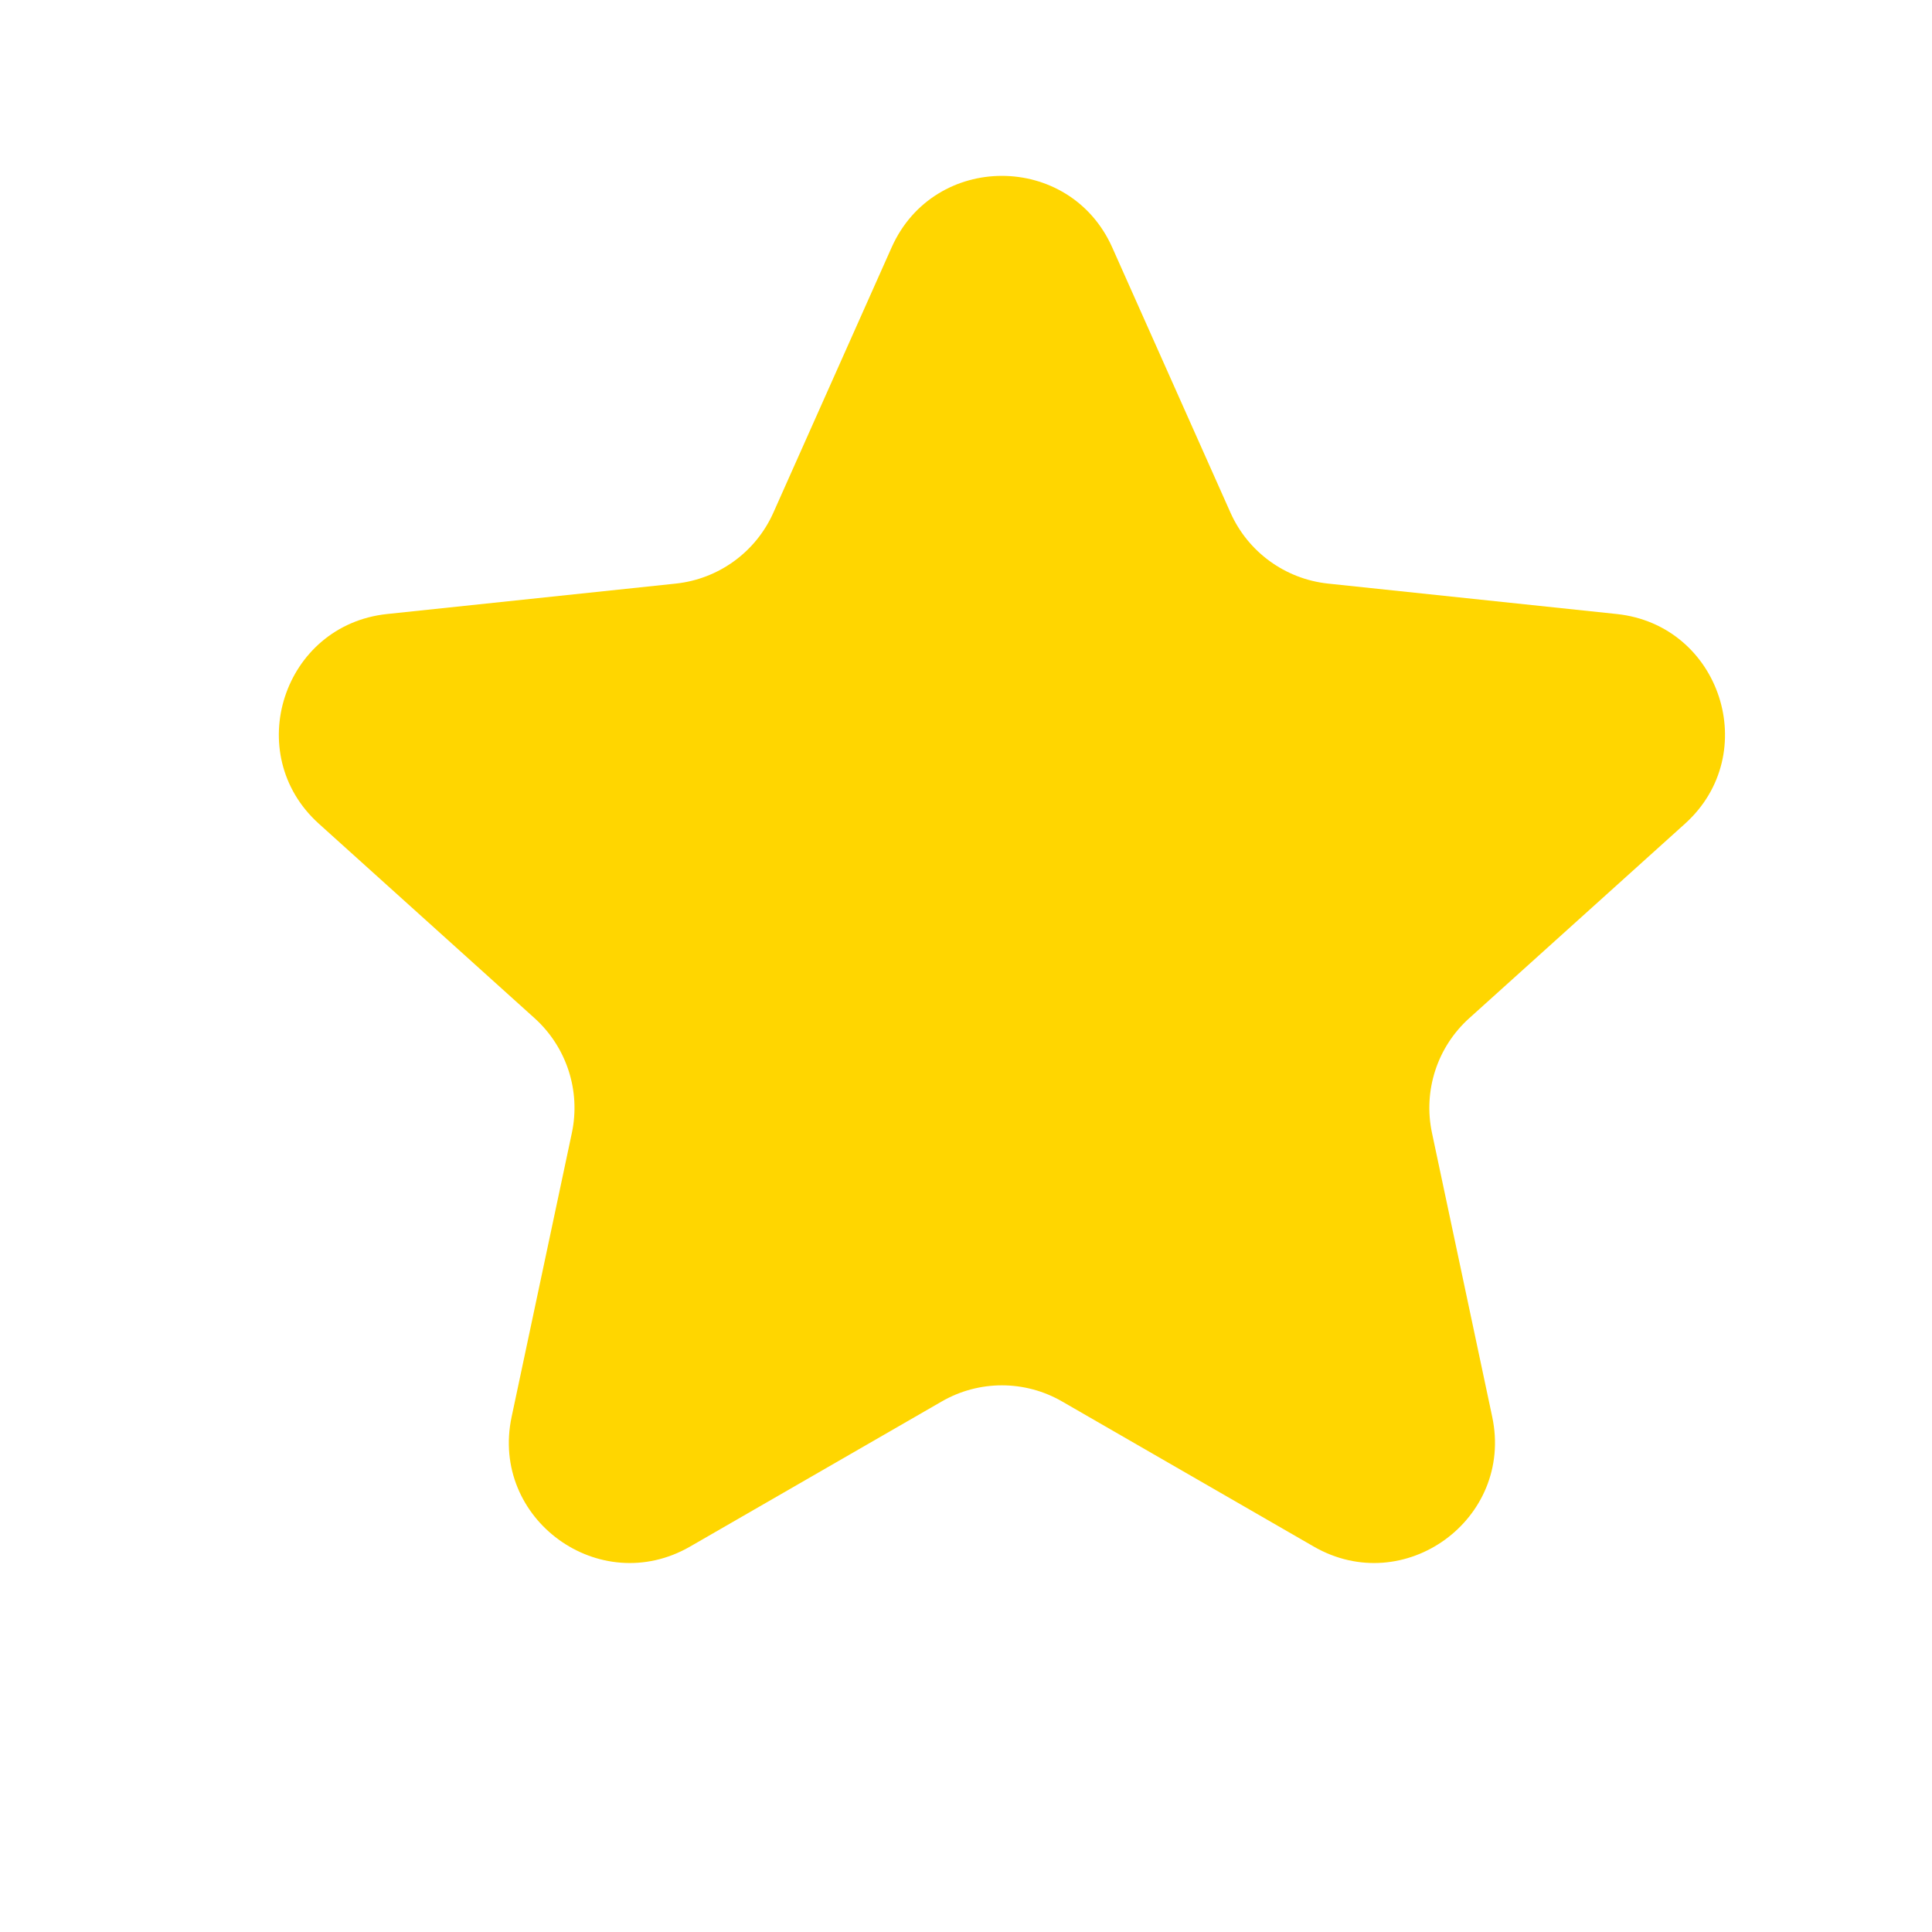 <svg width="16" height="16" viewBox="0 0 16 16" fill="none" xmlns="http://www.w3.org/2000/svg">
<path d="M7.384 2.049C7.736 1.259 8.858 1.259 9.211 2.049L10.19 4.245C10.335 4.571 10.643 4.795 10.998 4.833L13.389 5.085C14.25 5.176 14.597 6.243 13.954 6.822L12.168 8.432C11.902 8.671 11.785 9.033 11.859 9.382L12.358 11.734C12.537 12.581 11.63 13.24 10.88 12.808L8.797 11.607C8.488 11.428 8.107 11.428 7.798 11.607L5.715 12.808C4.965 13.24 4.057 12.581 4.237 11.734L4.736 9.382C4.81 9.033 4.692 8.671 4.427 8.432L2.641 6.822C1.998 6.243 2.345 5.176 3.206 5.085L5.597 4.833C5.952 4.795 6.26 4.571 6.405 4.245L7.384 2.049Z" fill="#FFD600"/>
</svg>
